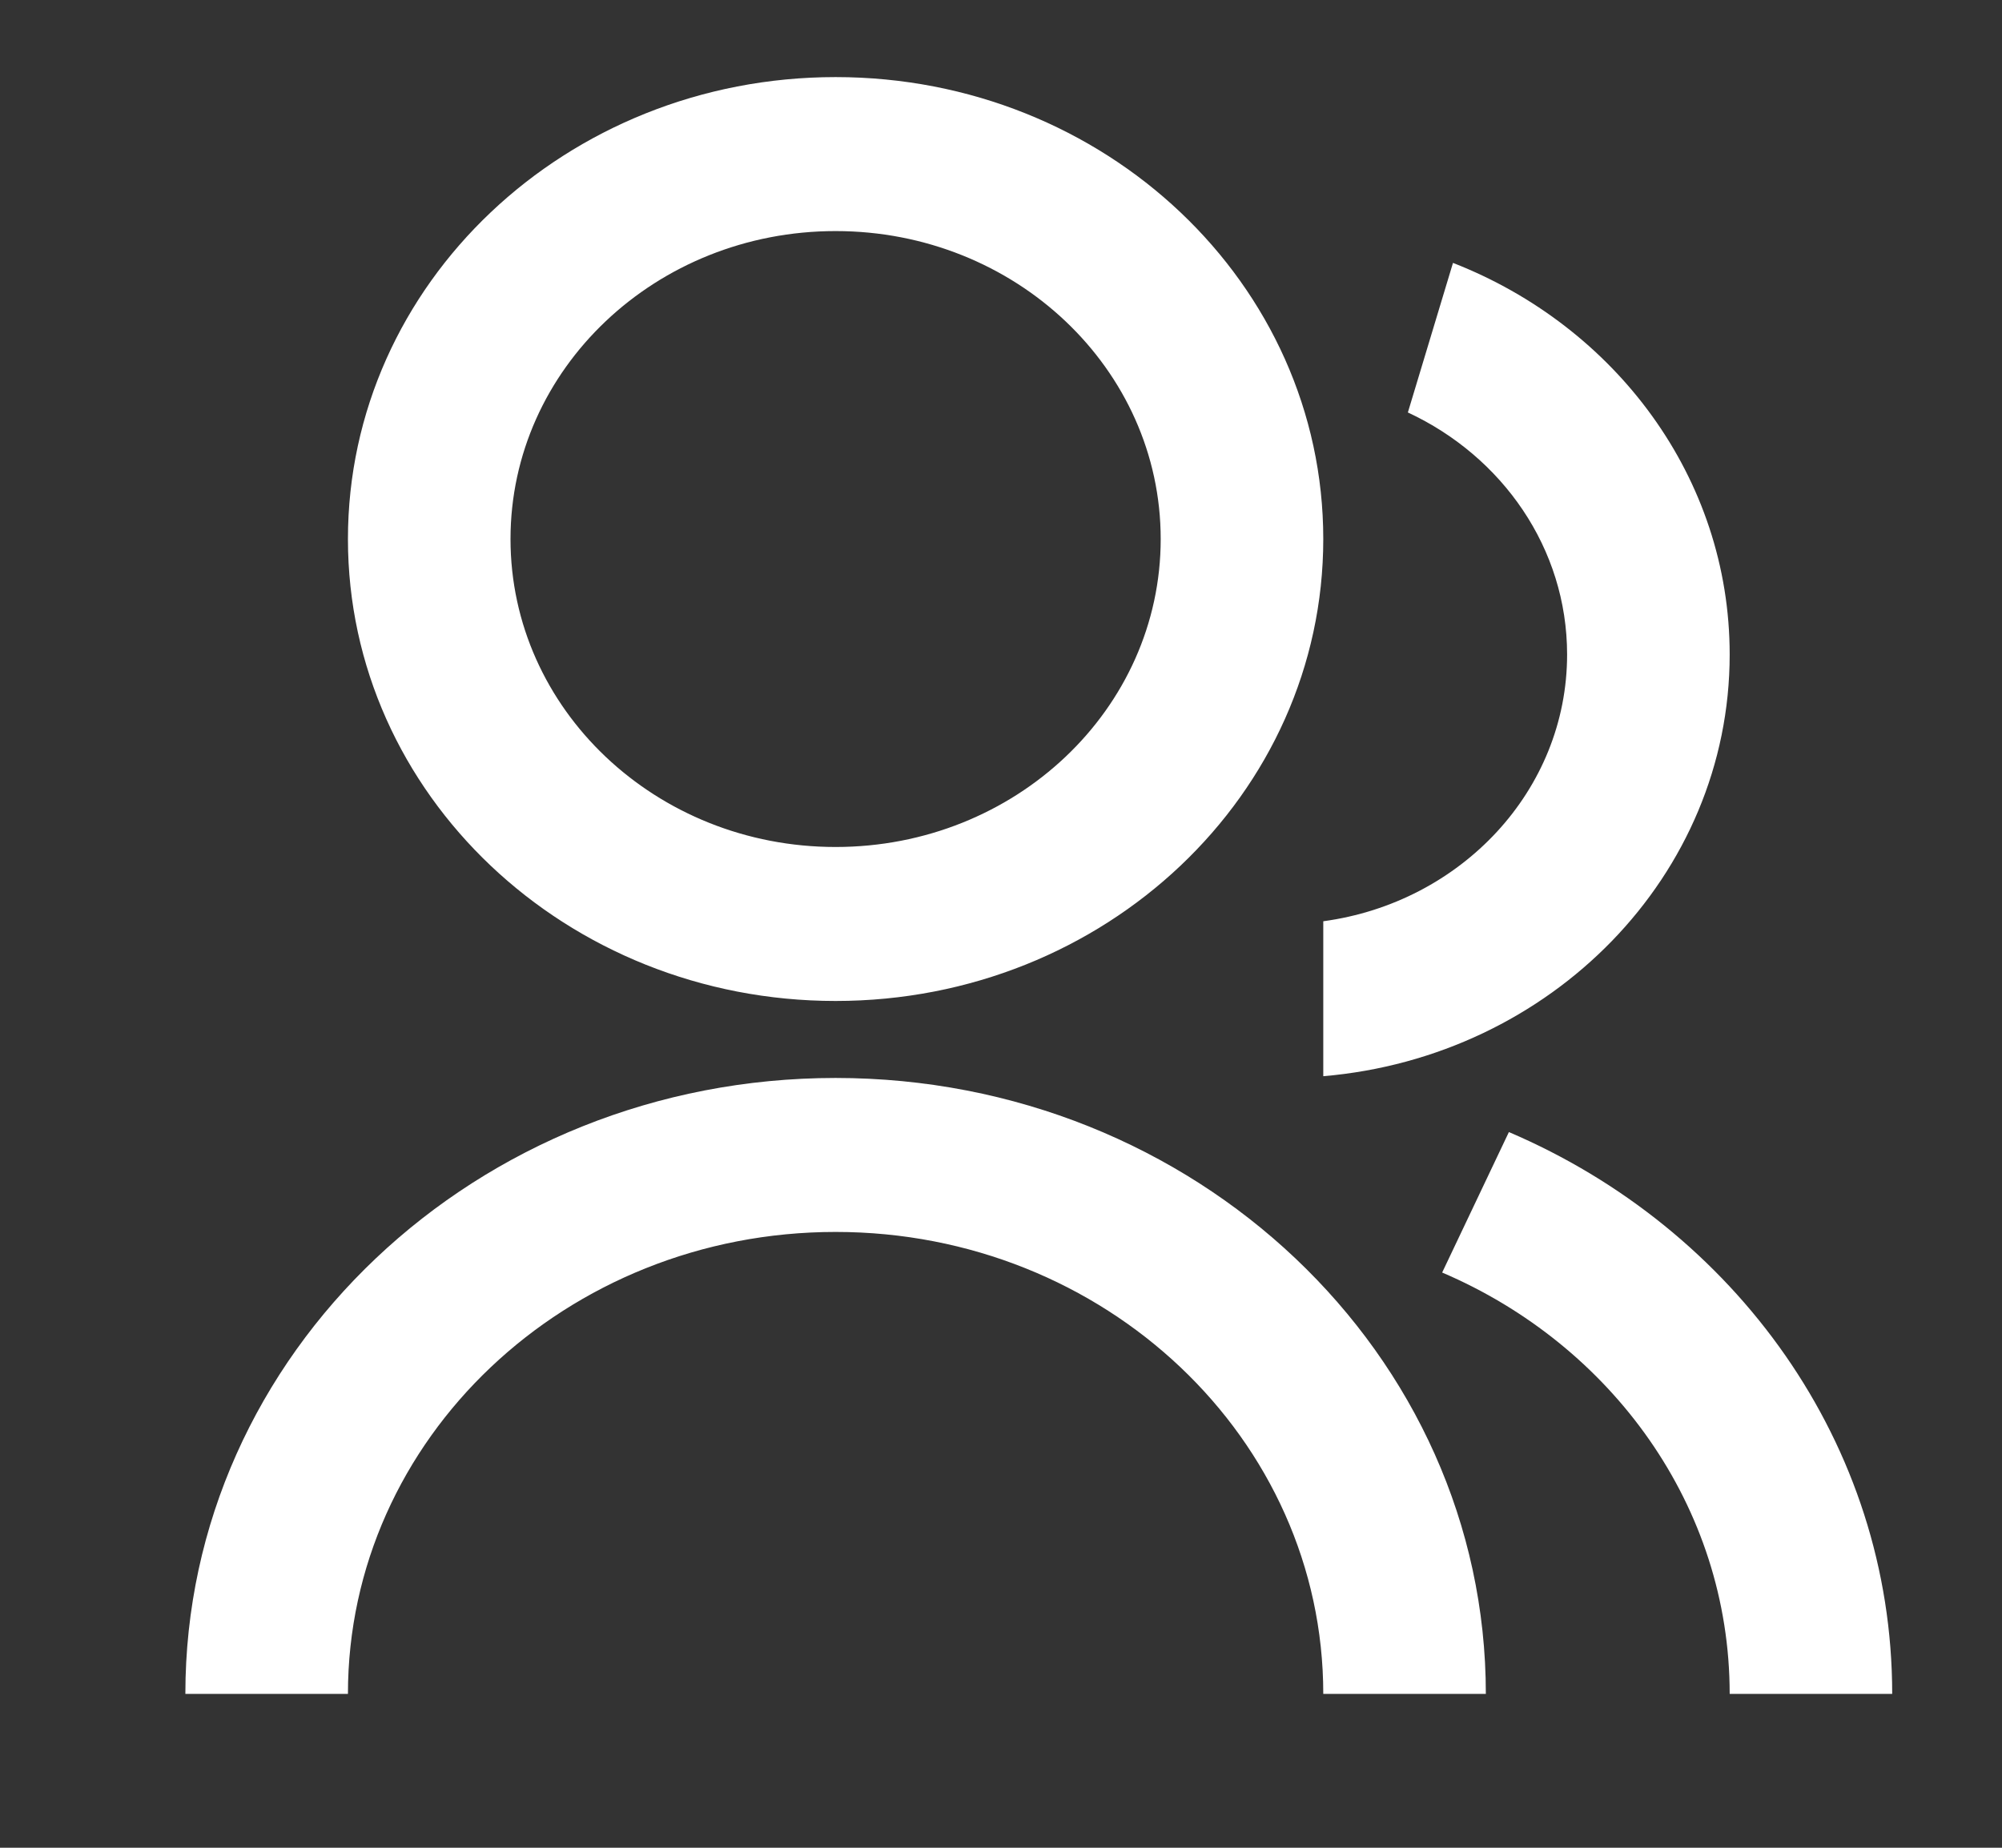 <svg xmlns="http://www.w3.org/2000/svg" fill="none" viewBox="0 0 39 36" height="36" width="39">
<rect x="0" y="0" width="39" height="36" fill="#333333" stroke="none"/>
<path fill="white" d="M3.611 33.002C3.611 26.375 9.282 21.002 16.278 21.002C23.274 21.002 28.945 26.375 28.945 33.002H25.778C25.778 28.031 21.525 24.002 16.278 24.002C11.031 24.002 6.778 28.031 6.778 33.002H3.611ZM16.278 19.502C11.029 19.502 6.778 15.475 6.778 10.502C6.778 5.529 11.029 1.502 16.278 1.502C21.527 1.502 25.778 5.529 25.778 10.502C25.778 15.475 21.527 19.502 16.278 19.502ZM16.278 16.502C19.777 16.502 22.611 13.817 22.611 10.502C22.611 7.187 19.777 4.502 16.278 4.502C12.779 4.502 9.945 7.187 9.945 10.502C9.945 13.817 12.779 16.502 16.278 16.502ZM29.394 22.056C33.797 23.936 36.861 28.13 36.861 33.002H33.695C33.695 29.348 31.396 26.203 28.094 24.793L29.394 22.056ZM28.305 5.122C31.469 6.357 33.695 9.307 33.695 12.752C33.695 17.057 30.218 20.59 25.778 20.968V17.949C28.464 17.585 30.528 15.398 30.528 12.752C30.528 10.681 29.264 8.891 27.426 8.036L28.305 5.122Z"></path>
</svg>
